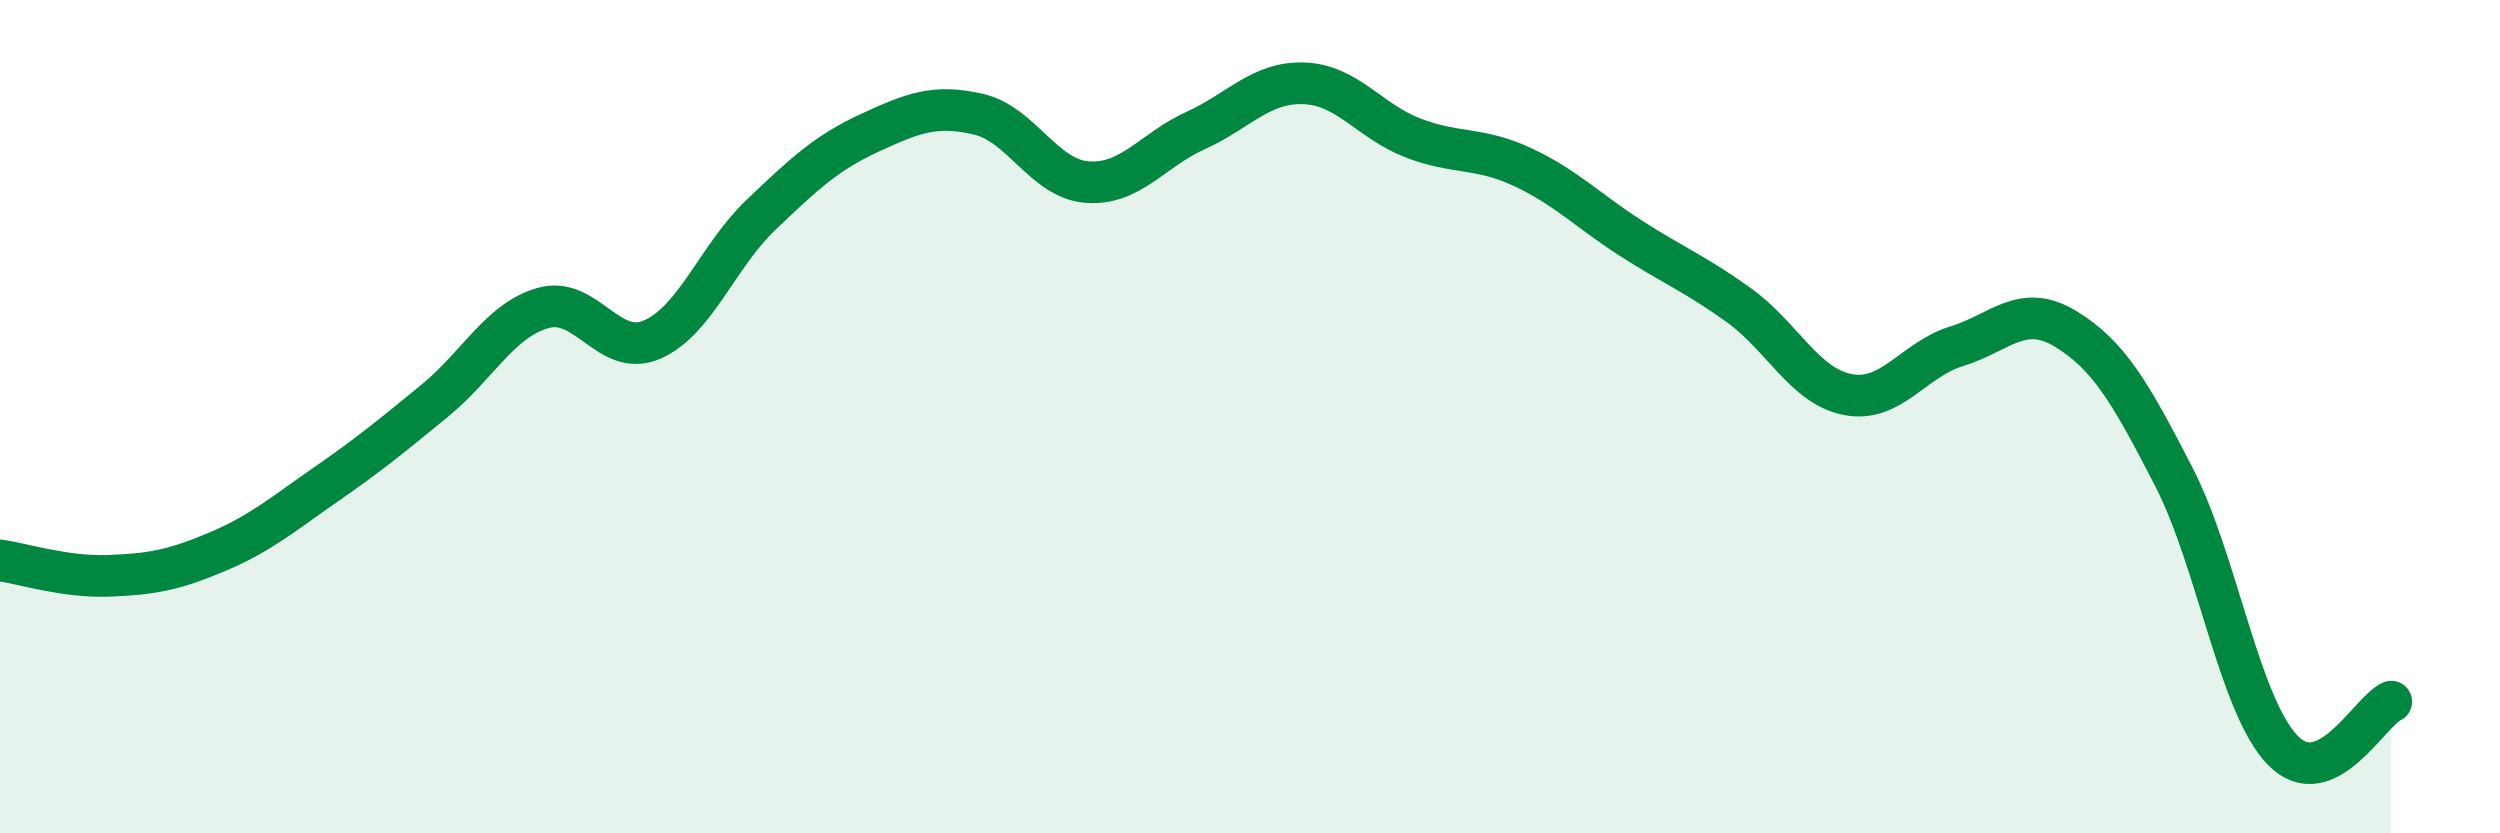 
    <svg width="60" height="20" viewBox="0 0 60 20" xmlns="http://www.w3.org/2000/svg">
      <path
        d="M 0,13.45 C 0.52,13.52 1.57,13.86 2.61,13.82 C 3.65,13.78 4.18,13.68 5.22,13.24 C 6.26,12.8 6.79,12.34 7.83,11.62 C 8.87,10.9 9.39,10.47 10.43,9.62 C 11.47,8.77 12,7.68 13.04,7.39 C 14.08,7.1 14.61,8.6 15.65,8.15 C 16.69,7.7 17.22,6.15 18.26,5.16 C 19.3,4.17 19.83,3.67 20.87,3.19 C 21.91,2.71 22.44,2.5 23.48,2.74 C 24.52,2.98 25.05,4.29 26.09,4.37 C 27.13,4.45 27.66,3.6 28.7,3.13 C 29.74,2.66 30.26,1.96 31.3,2 C 32.34,2.04 32.87,2.91 33.91,3.31 C 34.95,3.71 35.48,3.52 36.52,4 C 37.56,4.48 38.09,5.04 39.13,5.71 C 40.17,6.38 40.7,6.58 41.74,7.33 C 42.78,8.08 43.31,9.27 44.35,9.47 C 45.39,9.67 45.92,8.63 46.96,8.31 C 48,7.99 48.53,7.26 49.57,7.89 C 50.61,8.52 51.13,9.42 52.17,11.44 C 53.21,13.46 53.74,16.92 54.78,18 C 55.82,19.08 56.87,17.07 57.39,16.84L57.39 20L0 20Z"
        fill="#008740"
        opacity="0.1"
        stroke-linecap="round"
        stroke-linejoin="round"
      />
      <path
        d="M 0,13.45 C 0.52,13.52 1.57,13.86 2.61,13.82 C 3.65,13.78 4.18,13.68 5.22,13.24 C 6.26,12.8 6.79,12.34 7.83,11.62 C 8.87,10.9 9.39,10.47 10.43,9.62 C 11.47,8.77 12,7.68 13.04,7.39 C 14.08,7.1 14.61,8.6 15.65,8.15 C 16.69,7.7 17.22,6.15 18.26,5.16 C 19.3,4.17 19.83,3.67 20.87,3.19 C 21.91,2.71 22.44,2.5 23.48,2.74 C 24.52,2.98 25.05,4.29 26.09,4.37 C 27.13,4.45 27.66,3.6 28.7,3.13 C 29.74,2.66 30.26,1.96 31.3,2 C 32.34,2.04 32.87,2.91 33.91,3.31 C 34.95,3.71 35.48,3.52 36.52,4 C 37.56,4.48 38.09,5.04 39.13,5.71 C 40.17,6.38 40.7,6.58 41.74,7.33 C 42.78,8.08 43.31,9.27 44.35,9.47 C 45.39,9.67 45.92,8.63 46.96,8.31 C 48,7.99 48.53,7.26 49.57,7.89 C 50.61,8.52 51.13,9.42 52.17,11.44 C 53.21,13.46 53.74,16.92 54.78,18 C 55.82,19.08 56.87,17.07 57.39,16.84"
        stroke="#008740"
        stroke-width="1"
        fill="none"
        stroke-linecap="round"
        stroke-linejoin="round"
      />
    </svg>
  